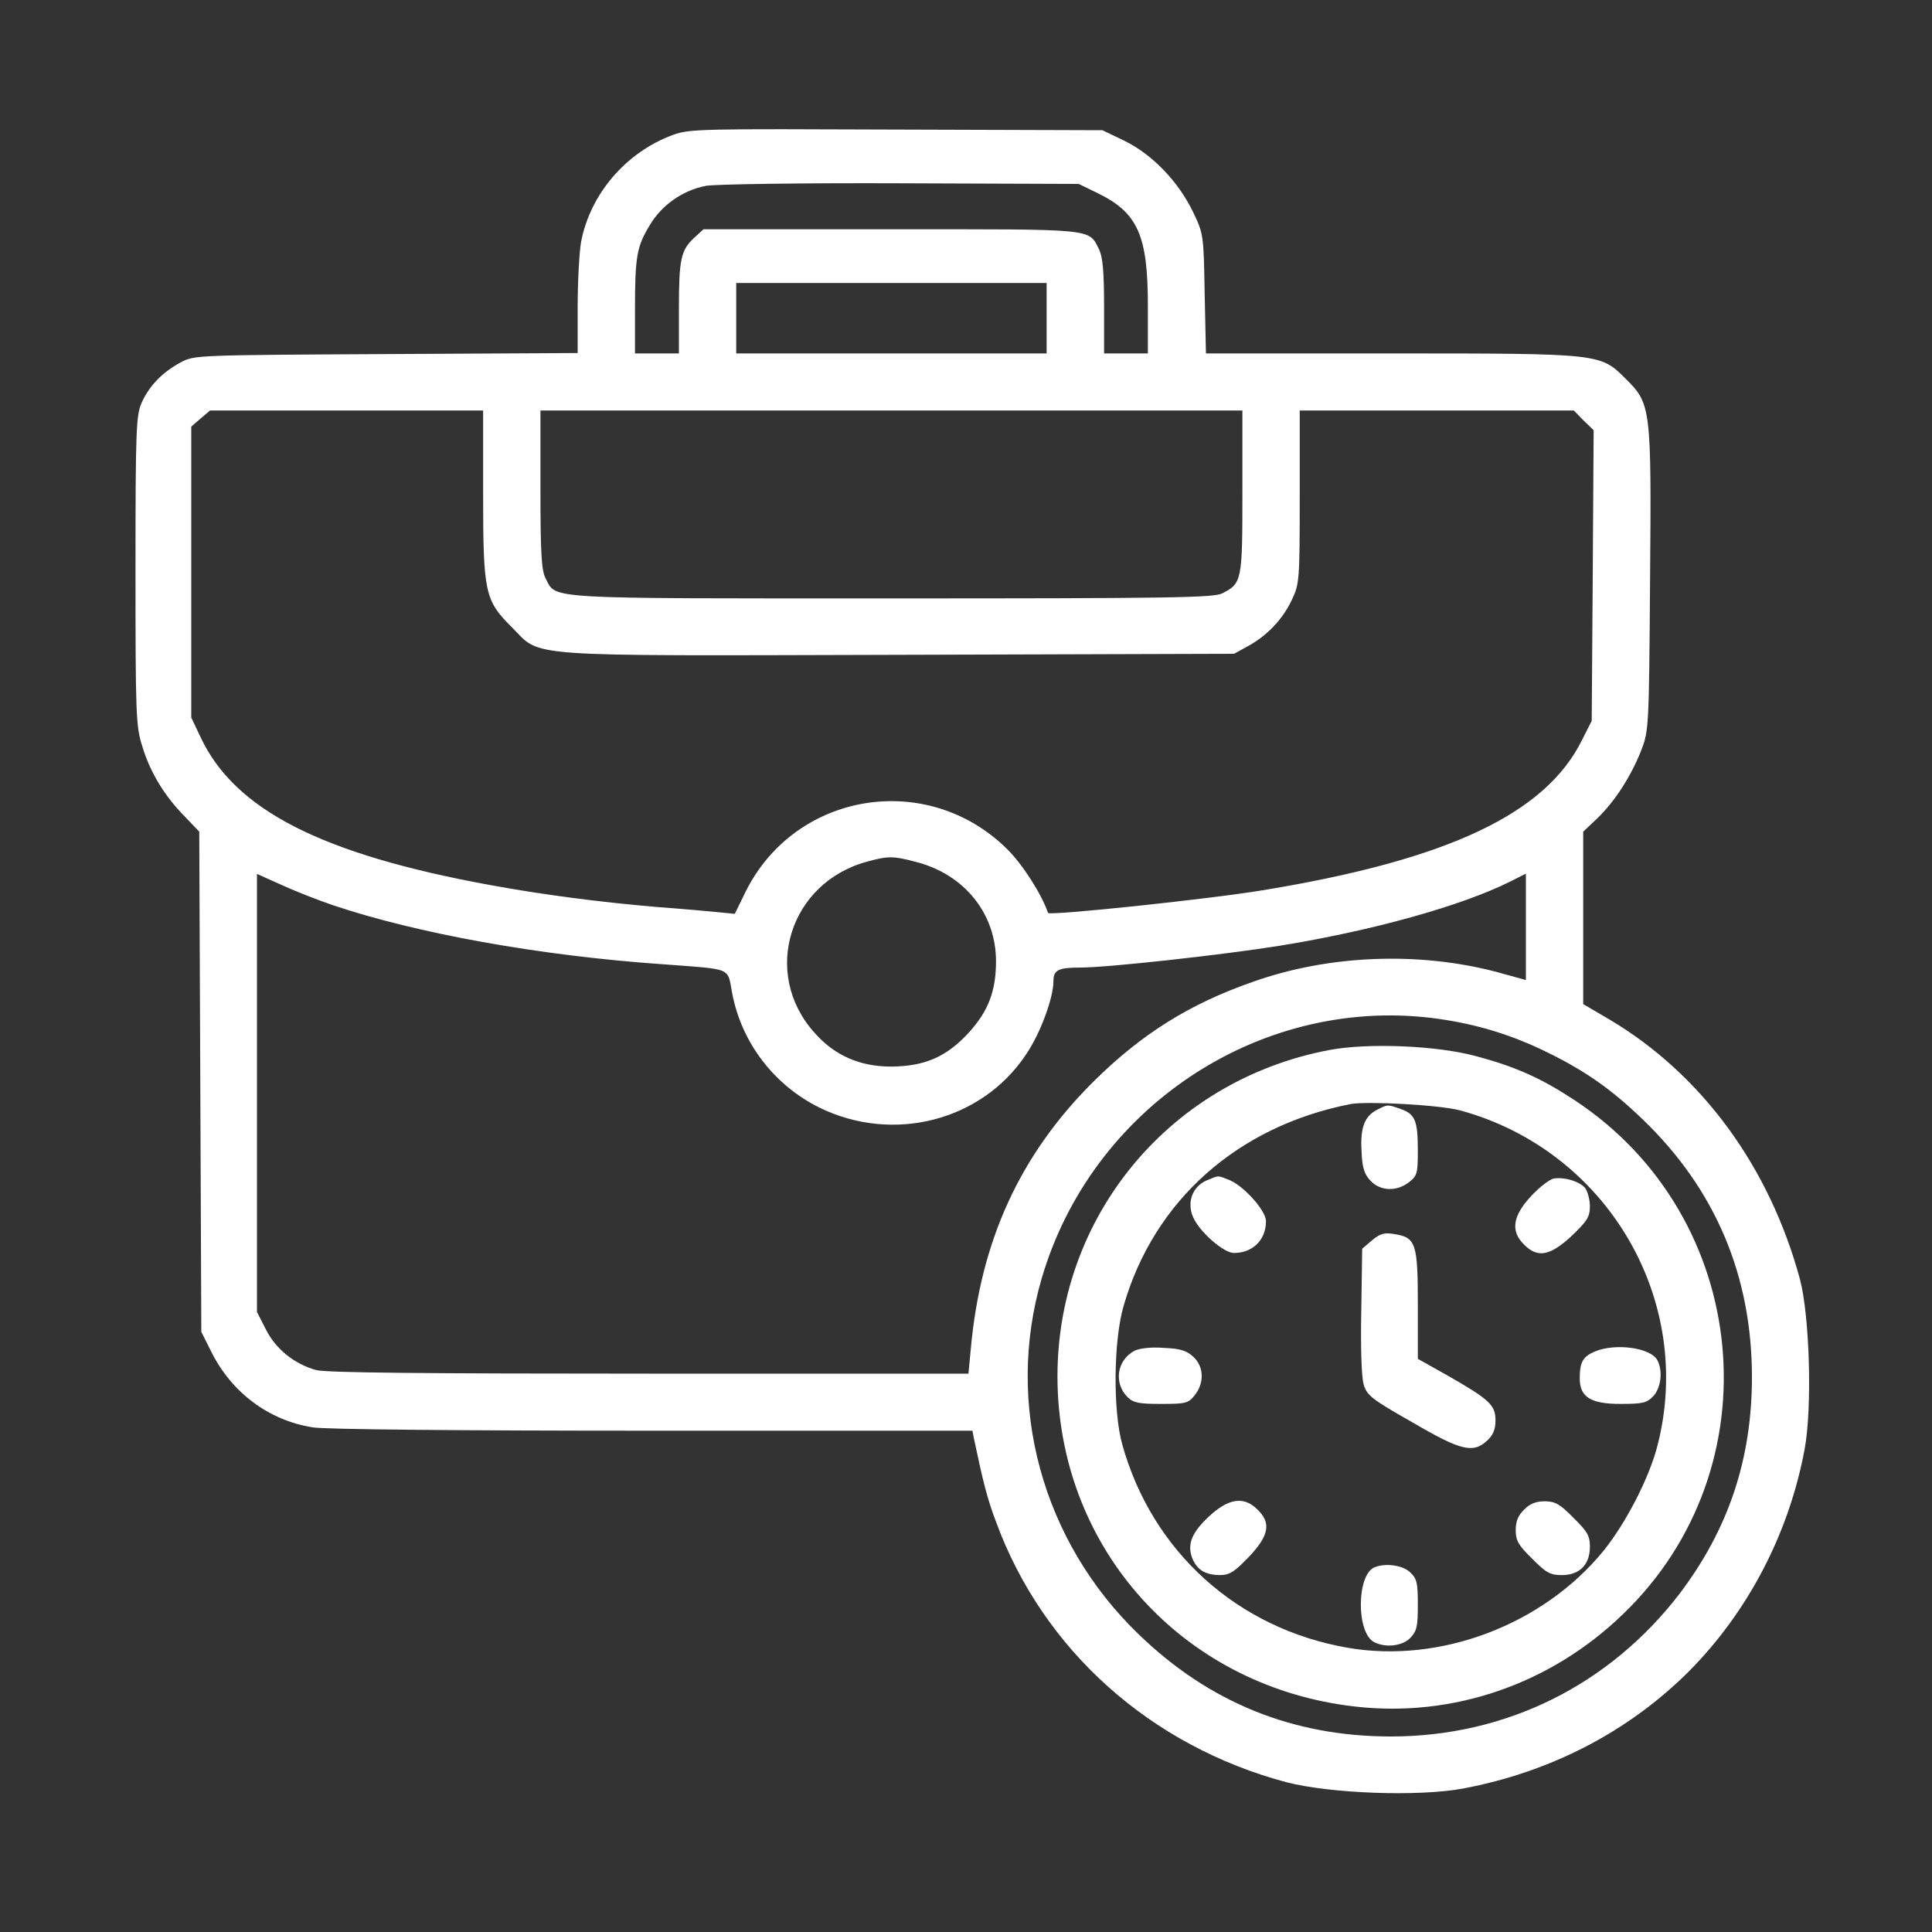<svg width="15" height="15" viewBox="0 0 15 15" fill="none" xmlns="http://www.w3.org/2000/svg">
<rect x="0" y="0" width="15" height="15" fill="#333333" stroke="none"/>
<g clip-path="url(#clip0_361_4390)">
<path d="M5.226 1.047C4.862 1.18 4.581 1.506 4.511 1.881C4.498 1.957 4.485 2.184 4.485 2.382V2.741L2.999 2.749C1.534 2.757 1.508 2.757 1.406 2.812C1.264 2.887 1.16 2.994 1.102 3.122C1.057 3.218 1.052 3.317 1.052 4.427C1.052 5.55 1.055 5.641 1.105 5.795C1.165 5.996 1.278 6.181 1.435 6.34L1.547 6.457L1.555 8.398L1.563 10.34L1.637 10.488C1.794 10.809 2.085 11.028 2.428 11.082C2.522 11.098 3.568 11.108 5.066 11.108H7.55L7.561 11.166C7.634 11.512 7.665 11.635 7.733 11.815C8.098 12.81 8.931 13.555 9.987 13.837C10.327 13.925 11.011 13.951 11.36 13.886C12.038 13.758 12.636 13.448 13.104 12.985C13.568 12.521 13.888 11.911 14.011 11.252C14.071 10.929 14.05 10.217 13.975 9.933C13.739 9.06 13.212 8.341 12.497 7.916L12.292 7.796V7.127V6.457L12.402 6.353C12.536 6.223 12.659 6.035 12.74 5.832C12.801 5.675 12.803 5.665 12.811 4.508C12.822 3.161 12.819 3.135 12.62 2.939C12.423 2.744 12.434 2.744 10.796 2.744H9.363L9.353 2.28C9.345 1.824 9.345 1.816 9.261 1.642C9.148 1.41 8.949 1.201 8.732 1.094L8.559 1.011L6.96 1.006C5.454 1 5.354 1 5.226 1.047ZM8.525 1.501C8.834 1.652 8.912 1.829 8.912 2.371V2.744H8.742H8.572V2.379C8.572 2.103 8.561 1.993 8.533 1.936C8.449 1.772 8.519 1.78 6.919 1.78H5.462L5.391 1.845C5.286 1.941 5.271 2.014 5.271 2.395V2.744H5.1H4.93V2.41C4.93 1.993 4.943 1.915 5.045 1.748C5.137 1.592 5.302 1.477 5.48 1.443C5.546 1.43 6.224 1.42 6.987 1.423L8.375 1.428L8.525 1.501ZM8.126 2.47V2.744H6.921H5.716V2.47V2.197H6.921H8.126V2.47ZM3.751 3.833C3.751 4.602 3.764 4.662 3.974 4.87C4.209 5.105 4.002 5.092 6.976 5.084L9.581 5.076L9.685 5.019C9.835 4.938 9.958 4.81 10.029 4.659C10.089 4.534 10.091 4.505 10.091 3.856V3.187H11.155H12.219L12.295 3.265L12.373 3.34L12.366 4.469L12.358 5.597L12.284 5.743C12.002 6.316 11.249 6.673 9.816 6.91C9.392 6.981 8.147 7.111 8.137 7.088C8.087 6.942 7.94 6.712 7.822 6.595C7.204 5.98 6.177 6.144 5.789 6.923L5.705 7.095L5.572 7.082C5.501 7.075 5.294 7.056 5.113 7.043C4.655 7.004 4.217 6.947 3.803 6.871C2.496 6.632 1.823 6.288 1.558 5.725L1.485 5.571V4.443V3.312L1.558 3.249L1.631 3.187H2.692H3.751V3.833ZM9.646 3.82C9.646 4.51 9.643 4.529 9.489 4.607C9.423 4.641 9.08 4.646 6.921 4.646C4.186 4.646 4.322 4.654 4.236 4.49C4.204 4.43 4.196 4.297 4.196 3.799V3.187H6.921H9.646V3.82ZM7.112 6.692C7.487 6.788 7.733 7.093 7.733 7.463C7.733 7.695 7.673 7.851 7.521 8.018C7.348 8.206 7.181 8.278 6.921 8.281C6.675 8.281 6.478 8.195 6.321 8.015C5.91 7.554 6.13 6.85 6.735 6.689C6.895 6.645 6.937 6.645 7.112 6.692ZM2.585 7.028C3.237 7.247 4.183 7.419 5.14 7.486C5.698 7.528 5.645 7.507 5.685 7.713C5.758 8.096 6.009 8.424 6.361 8.599C6.934 8.88 7.621 8.703 7.964 8.19C8.077 8.026 8.179 7.747 8.179 7.617C8.179 7.531 8.216 7.512 8.391 7.512C8.603 7.512 9.497 7.413 9.934 7.343C10.657 7.226 11.347 7.033 11.724 6.845L11.847 6.783V7.194V7.609L11.619 7.546C11.014 7.387 10.319 7.413 9.73 7.622C9.235 7.794 8.863 8.028 8.491 8.396C7.919 8.964 7.613 9.633 7.537 10.475L7.519 10.665H5.037C3.308 10.665 2.527 10.658 2.454 10.637C2.284 10.59 2.14 10.473 2.064 10.321L1.995 10.186V8.487V6.785L2.187 6.871C2.289 6.918 2.47 6.989 2.585 7.028ZM11.113 7.903C11.425 7.942 11.69 8.018 11.967 8.148C12.29 8.302 12.499 8.445 12.756 8.693C13.319 9.235 13.602 9.907 13.602 10.691C13.602 11.33 13.419 11.874 13.039 12.375C12.494 13.084 11.692 13.482 10.799 13.482C10.039 13.482 9.389 13.219 8.842 12.69C8.09 11.966 7.802 10.905 8.087 9.928C8.472 8.607 9.767 7.742 11.113 7.903Z" fill="white"/>
<path d="M10.322 8.152C9.041 8.394 8.153 9.512 8.213 10.81C8.273 12.089 9.227 13.101 10.516 13.249C11.278 13.338 12.038 13.077 12.601 12.532C13.783 11.396 13.6 9.45 12.227 8.543C11.97 8.374 11.776 8.285 11.467 8.202C11.166 8.118 10.629 8.095 10.322 8.152ZM11.336 8.621C12.476 8.931 13.159 10.091 12.869 11.222C12.806 11.472 12.623 11.826 12.45 12.04C11.98 12.616 11.181 12.918 10.463 12.793C9.607 12.645 8.944 12.045 8.713 11.214C8.64 10.953 8.645 10.406 8.724 10.138C8.96 9.32 9.609 8.744 10.485 8.572C10.616 8.548 11.181 8.579 11.336 8.621Z" fill="white"/>
<path d="M10.694 8.615C10.594 8.665 10.56 8.756 10.571 8.938C10.576 9.066 10.592 9.116 10.641 9.168C10.717 9.248 10.843 9.254 10.94 9.178C11.003 9.129 11.008 9.11 11.008 8.931C11.008 8.701 10.987 8.649 10.874 8.61C10.772 8.574 10.775 8.574 10.694 8.615Z" fill="white"/>
<path d="M9.368 9.165C9.258 9.212 9.213 9.335 9.263 9.449C9.31 9.561 9.499 9.728 9.58 9.728C9.727 9.728 9.829 9.626 9.829 9.481C9.829 9.4 9.661 9.212 9.548 9.163C9.449 9.124 9.467 9.124 9.368 9.165Z" fill="white"/>
<path d="M12.064 9.15C12.033 9.155 11.954 9.215 11.889 9.285C11.744 9.439 11.726 9.559 11.833 9.663C11.938 9.77 12.035 9.751 12.203 9.595C12.323 9.48 12.344 9.447 12.344 9.366C12.344 9.314 12.326 9.251 12.308 9.225C12.266 9.173 12.148 9.137 12.064 9.15Z" fill="white"/>
<path d="M10.652 9.63L10.576 9.695L10.569 10.175C10.563 10.469 10.571 10.688 10.587 10.748C10.613 10.834 10.647 10.862 10.964 11.042C11.344 11.264 11.438 11.287 11.548 11.183C11.593 11.141 11.611 11.097 11.611 11.027C11.611 10.909 11.564 10.865 11.236 10.678L11.008 10.55V10.128C11.008 9.651 10.993 9.607 10.823 9.581C10.747 9.568 10.715 9.578 10.652 9.63Z" fill="white"/>
<path d="M8.807 10.488C8.671 10.561 8.645 10.739 8.755 10.848C8.8 10.892 8.844 10.9 9.014 10.9C9.208 10.9 9.226 10.895 9.276 10.832C9.352 10.736 9.347 10.611 9.266 10.535C9.213 10.486 9.164 10.47 9.035 10.465C8.936 10.457 8.847 10.468 8.807 10.488Z" fill="white"/>
<path d="M12.38 10.494C12.289 10.533 12.265 10.577 12.265 10.702C12.265 10.848 12.352 10.9 12.582 10.9C12.755 10.9 12.786 10.892 12.836 10.84C12.896 10.775 12.912 10.645 12.868 10.561C12.815 10.462 12.54 10.426 12.38 10.494Z" fill="white"/>
<path d="M9.387 11.773C9.253 11.898 9.216 11.989 9.256 12.096C9.292 12.187 9.355 12.226 9.465 12.229C9.546 12.229 9.58 12.208 9.696 12.088C9.853 11.922 9.871 11.825 9.764 11.721C9.659 11.614 9.539 11.632 9.387 11.773Z" fill="white"/>
<path d="M11.833 11.721C11.786 11.766 11.768 11.812 11.768 11.88C11.768 11.961 11.789 11.998 11.896 12.102C12.003 12.211 12.037 12.229 12.126 12.229C12.263 12.229 12.344 12.149 12.344 12.008C12.344 11.925 12.325 11.891 12.216 11.784C12.111 11.677 12.074 11.656 11.993 11.656C11.925 11.656 11.877 11.675 11.833 11.721Z" fill="white"/>
<path d="M10.673 12.168C10.532 12.223 10.529 12.676 10.668 12.749C10.757 12.796 10.891 12.78 10.951 12.715C11.001 12.663 11.008 12.624 11.008 12.46C11.008 12.288 11.001 12.257 10.948 12.207C10.891 12.152 10.757 12.134 10.673 12.168Z" fill="white"/>
</g>
<defs>
<clipPath id="clip0_361_4390">
<rect width="14" height="14" fill="white" transform="translate(0.5 0.9)"/>
</clipPath>
</defs>
</svg>
